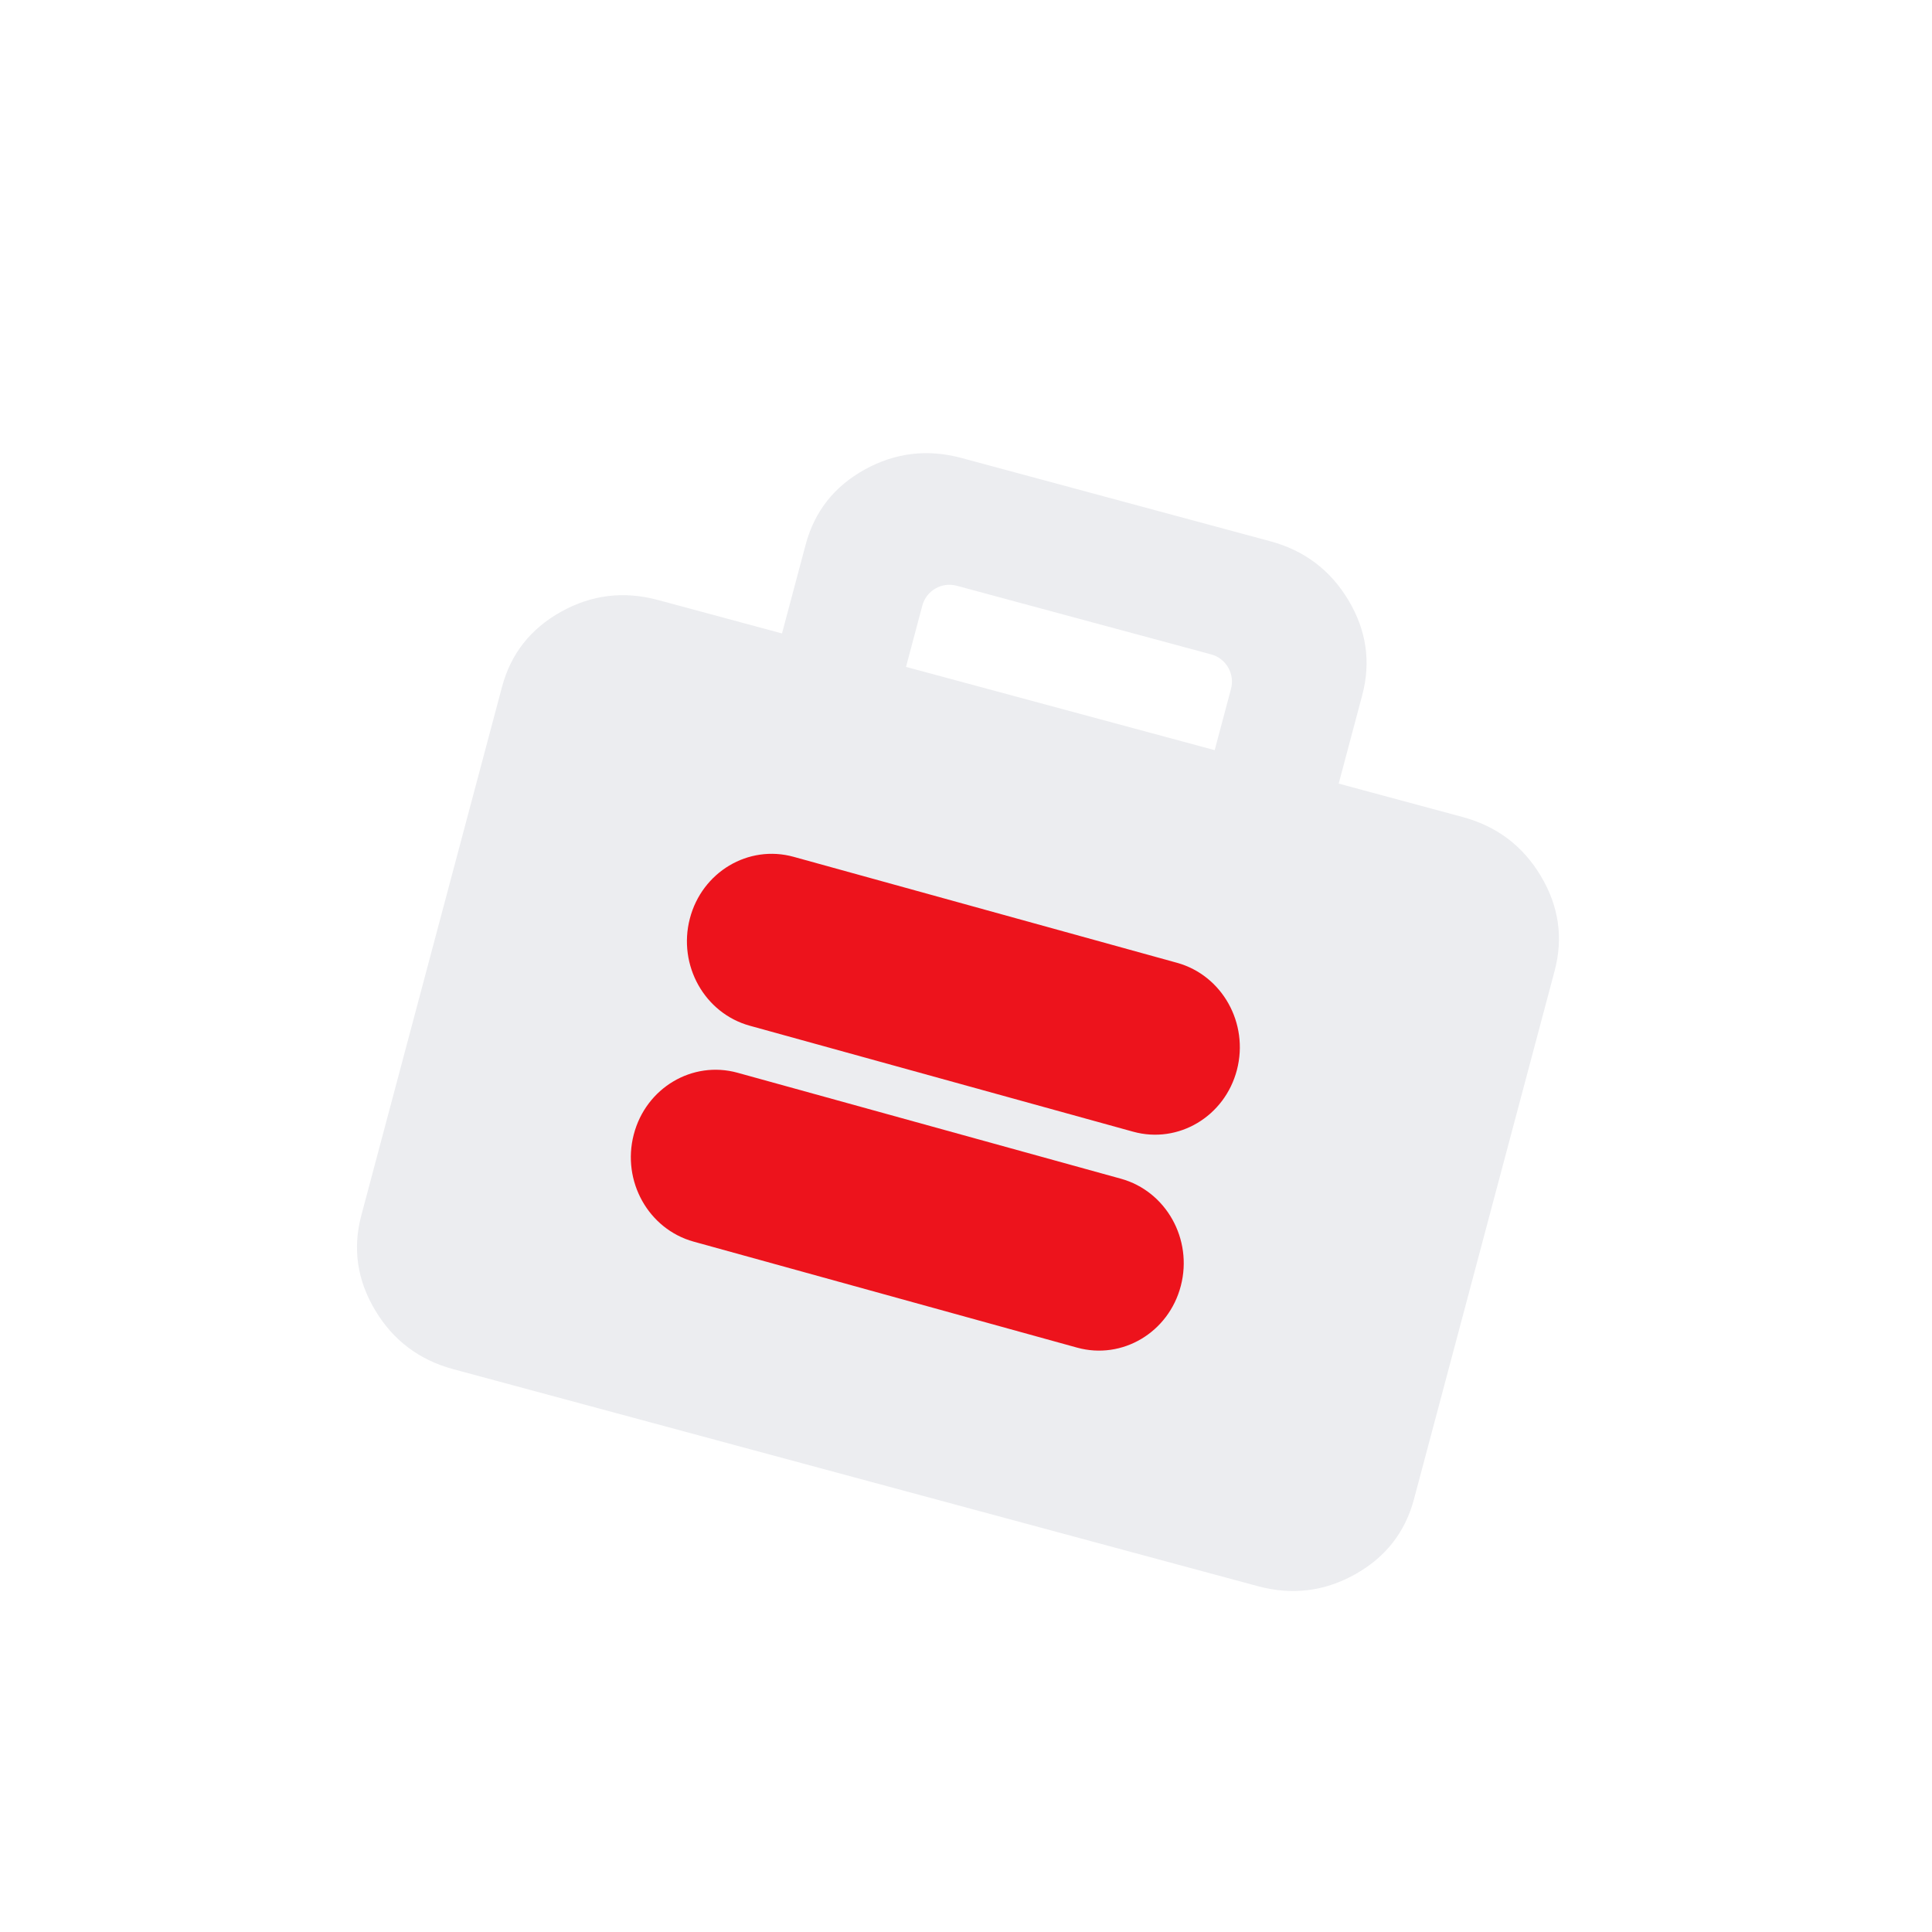 <?xml version="1.0" encoding="UTF-8"?> <svg xmlns="http://www.w3.org/2000/svg" width="76" height="76" viewBox="0 0 76 76" fill="none"><path fill-rule="evenodd" clip-rule="evenodd" d="M17.83 53.86C16.489 53.498 15.464 52.724 14.756 51.539C14.048 50.354 13.867 49.11 14.214 47.807L19.747 27.024C20.093 25.722 20.868 24.735 22.07 24.065C23.272 23.395 24.544 23.241 25.885 23.603L30.762 24.918L31.691 21.428C32.039 20.123 32.813 19.137 34.014 18.472C35.215 17.807 36.486 17.655 37.827 18.017L49.971 21.292C51.312 21.654 52.337 22.428 53.045 23.613C53.753 24.798 53.934 26.042 53.587 27.345L52.661 30.825L57.538 32.14C58.879 32.502 59.904 33.275 60.612 34.46C61.321 35.646 61.501 36.889 61.155 38.192L55.622 58.975C55.275 60.278 54.501 61.264 53.299 61.934C52.097 62.604 50.825 62.758 49.484 62.397L17.83 53.86ZM35.64 26.234L47.783 29.509L48.424 27.101C48.582 26.509 48.233 25.901 47.644 25.742L37.631 23.041C37.043 22.883 36.438 23.234 36.281 23.826L35.64 26.234Z" fill="#ECEDF0"></path><g filter="url(#filter0_dii_655_4653)"><path fill-rule="evenodd" clip-rule="evenodd" d="M45.781 44.518C47.559 45.01 49.387 43.921 49.864 42.086C50.34 40.252 49.285 38.366 47.507 37.874L32.425 33.705C30.646 33.213 28.818 34.302 28.342 36.137C27.866 37.971 28.921 39.857 30.699 40.349L45.781 44.518Z" fill="#ED131C"></path><path fill-rule="evenodd" clip-rule="evenodd" d="M43.575 53.012C45.353 53.504 47.181 52.415 47.657 50.581C48.134 48.746 47.079 46.86 45.3 46.368L30.218 42.199C28.44 41.708 26.612 42.796 26.136 44.631C25.659 46.466 26.715 48.351 28.493 48.843L43.575 53.012Z" fill="#ED131C"></path></g><defs><filter id="filter0_dii_655_4653" x="21.679" y="30.451" width="30.228" height="25.816" filterUnits="userSpaceOnUse" color-interpolation-filters="sRGB"><feFlood flood-opacity="0" result="BackgroundImageFix"></feFlood><feColorMatrix in="SourceAlpha" type="matrix" values="0 0 0 0 0 0 0 0 0 0 0 0 0 0 0 0 0 0 127 0" result="hardAlpha"></feColorMatrix><feOffset dx="-1.206"></feOffset><feGaussianBlur stdDeviation="1.568"></feGaussianBlur><feComposite in2="hardAlpha" operator="out"></feComposite><feColorMatrix type="matrix" values="0 0 0 0 0.532 0 0 0 0 0.025 0 0 0 0 0.045 0 0 0 0.2 0"></feColorMatrix><feBlend mode="normal" in2="BackgroundImageFix" result="effect1_dropShadow_655_4653"></feBlend><feBlend mode="normal" in="SourceGraphic" in2="effect1_dropShadow_655_4653" result="shape"></feBlend><feColorMatrix in="SourceAlpha" type="matrix" values="0 0 0 0 0 0 0 0 0 0 0 0 0 0 0 0 0 0 127 0" result="hardAlpha"></feColorMatrix><feOffset dx="0.751"></feOffset><feGaussianBlur stdDeviation="0.657"></feGaussianBlur><feComposite in2="hardAlpha" operator="arithmetic" k2="-1" k3="1"></feComposite><feColorMatrix type="matrix" values="0 0 0 0 0.838 0 0 0 0 0.063 0 0 0 0 0.095 0 0 0 1 0"></feColorMatrix><feBlend mode="normal" in2="shape" result="effect2_innerShadow_655_4653"></feBlend><feColorMatrix in="SourceAlpha" type="matrix" values="0 0 0 0 0 0 0 0 0 0 0 0 0 0 0 0 0 0 127 0" result="hardAlpha"></feColorMatrix><feOffset dx="-0.751"></feOffset><feGaussianBlur stdDeviation="0.751"></feGaussianBlur><feComposite in2="hardAlpha" operator="arithmetic" k2="-1" k3="1"></feComposite><feColorMatrix type="matrix" values="0 0 0 0 1 0 0 0 0 0.312 0 0 0 0 0.341 0 0 0 1 0"></feColorMatrix><feBlend mode="normal" in2="effect2_innerShadow_655_4653" result="effect3_innerShadow_655_4653"></feBlend></filter></defs></svg> 